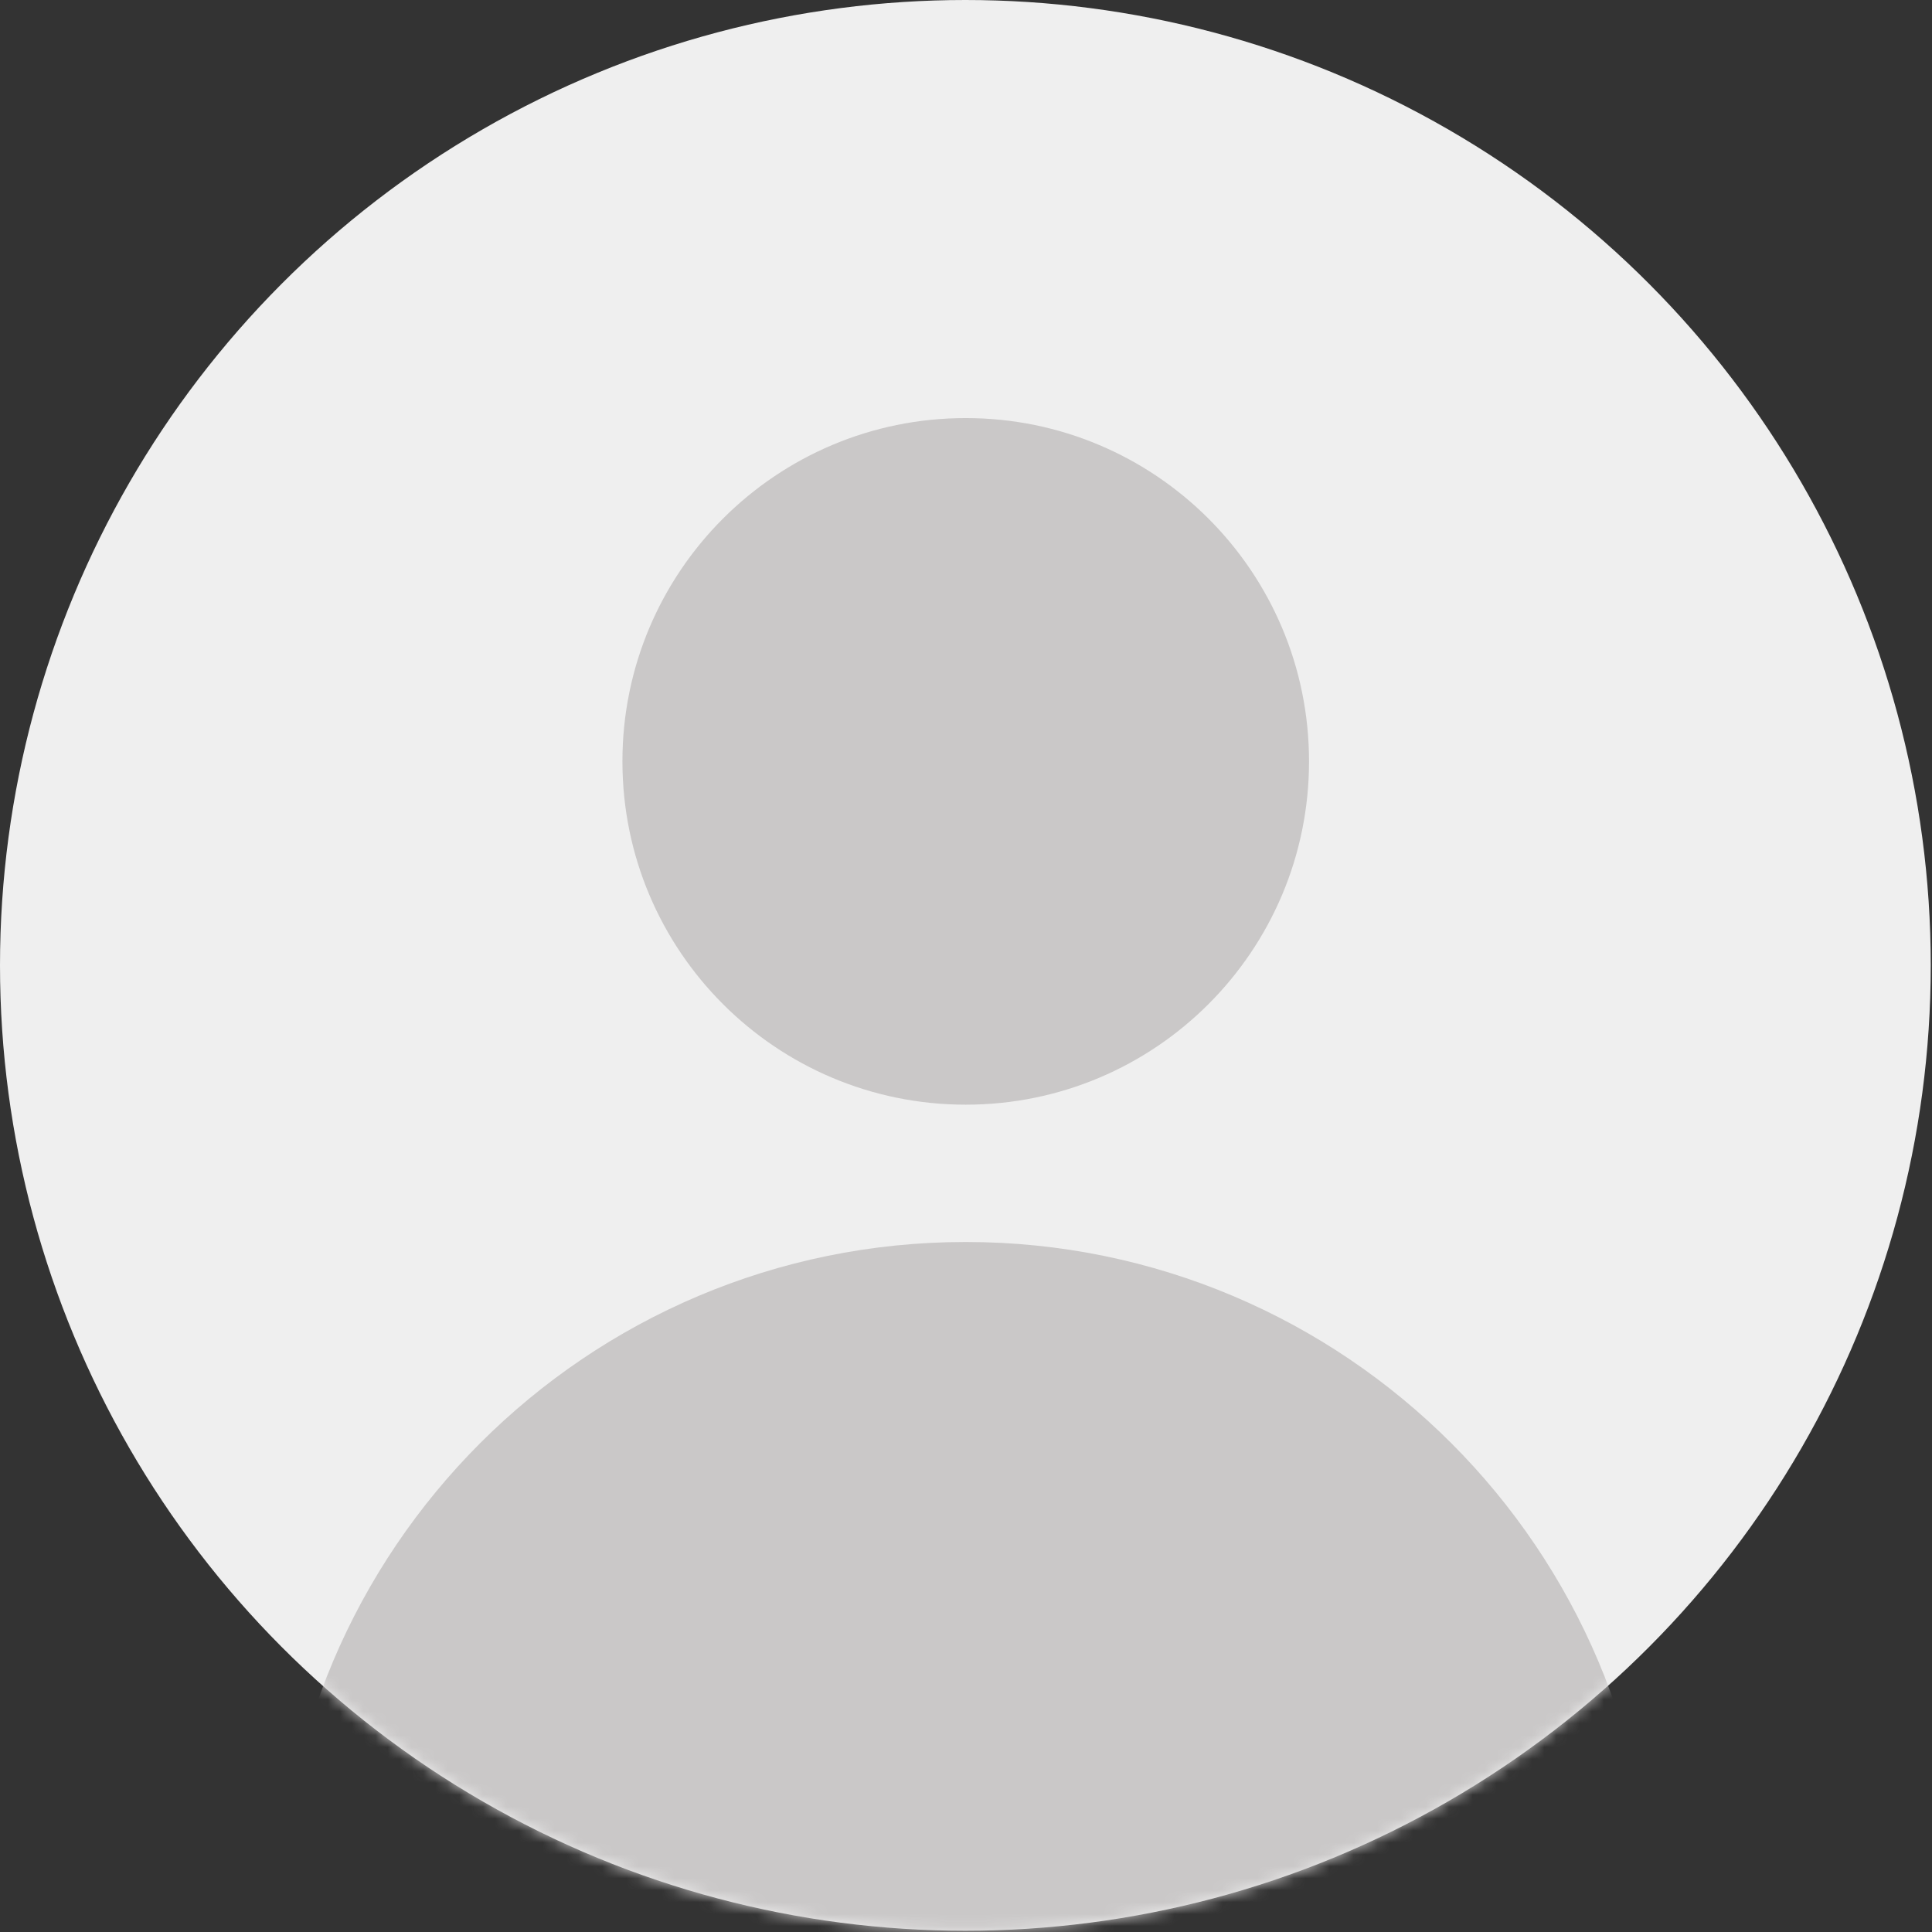 <svg width="162" height="162" viewBox="0 0 162 162" fill="none" xmlns="http://www.w3.org/2000/svg">
<rect x="0" y="0" width="162" height="162" fill="#333333" stroke="none"/>
<circle cx="80.948" cy="80.948" r="80.948" fill="#EFEFEF"/>
<mask id="mask0_245_4702" style="mask-type:alpha" maskUnits="userSpaceOnUse" x="0" y="0" width="162" height="162">
<circle cx="80.948" cy="80.948" r="80.948" fill="#CAC8C8"/>
</mask>
<g mask="url(#mask0_245_4702)">
<path fill-rule="evenodd" clip-rule="evenodd" d="M80.977 92.628C96.875 92.628 109.763 79.74 109.763 63.842C109.763 47.944 96.875 35.056 80.977 35.056C65.079 35.056 52.191 47.944 52.191 63.842C52.191 79.74 65.079 92.628 80.977 92.628ZM80.977 104.142C49.181 104.142 23.405 129.918 23.405 161.713V167.471C23.405 170.651 25.983 173.228 29.163 173.228H132.792C135.971 173.228 138.549 170.651 138.549 167.471V161.713C138.549 129.918 112.773 104.142 80.977 104.142Z" fill="#CAC8C8"/>
</g>
</svg>
